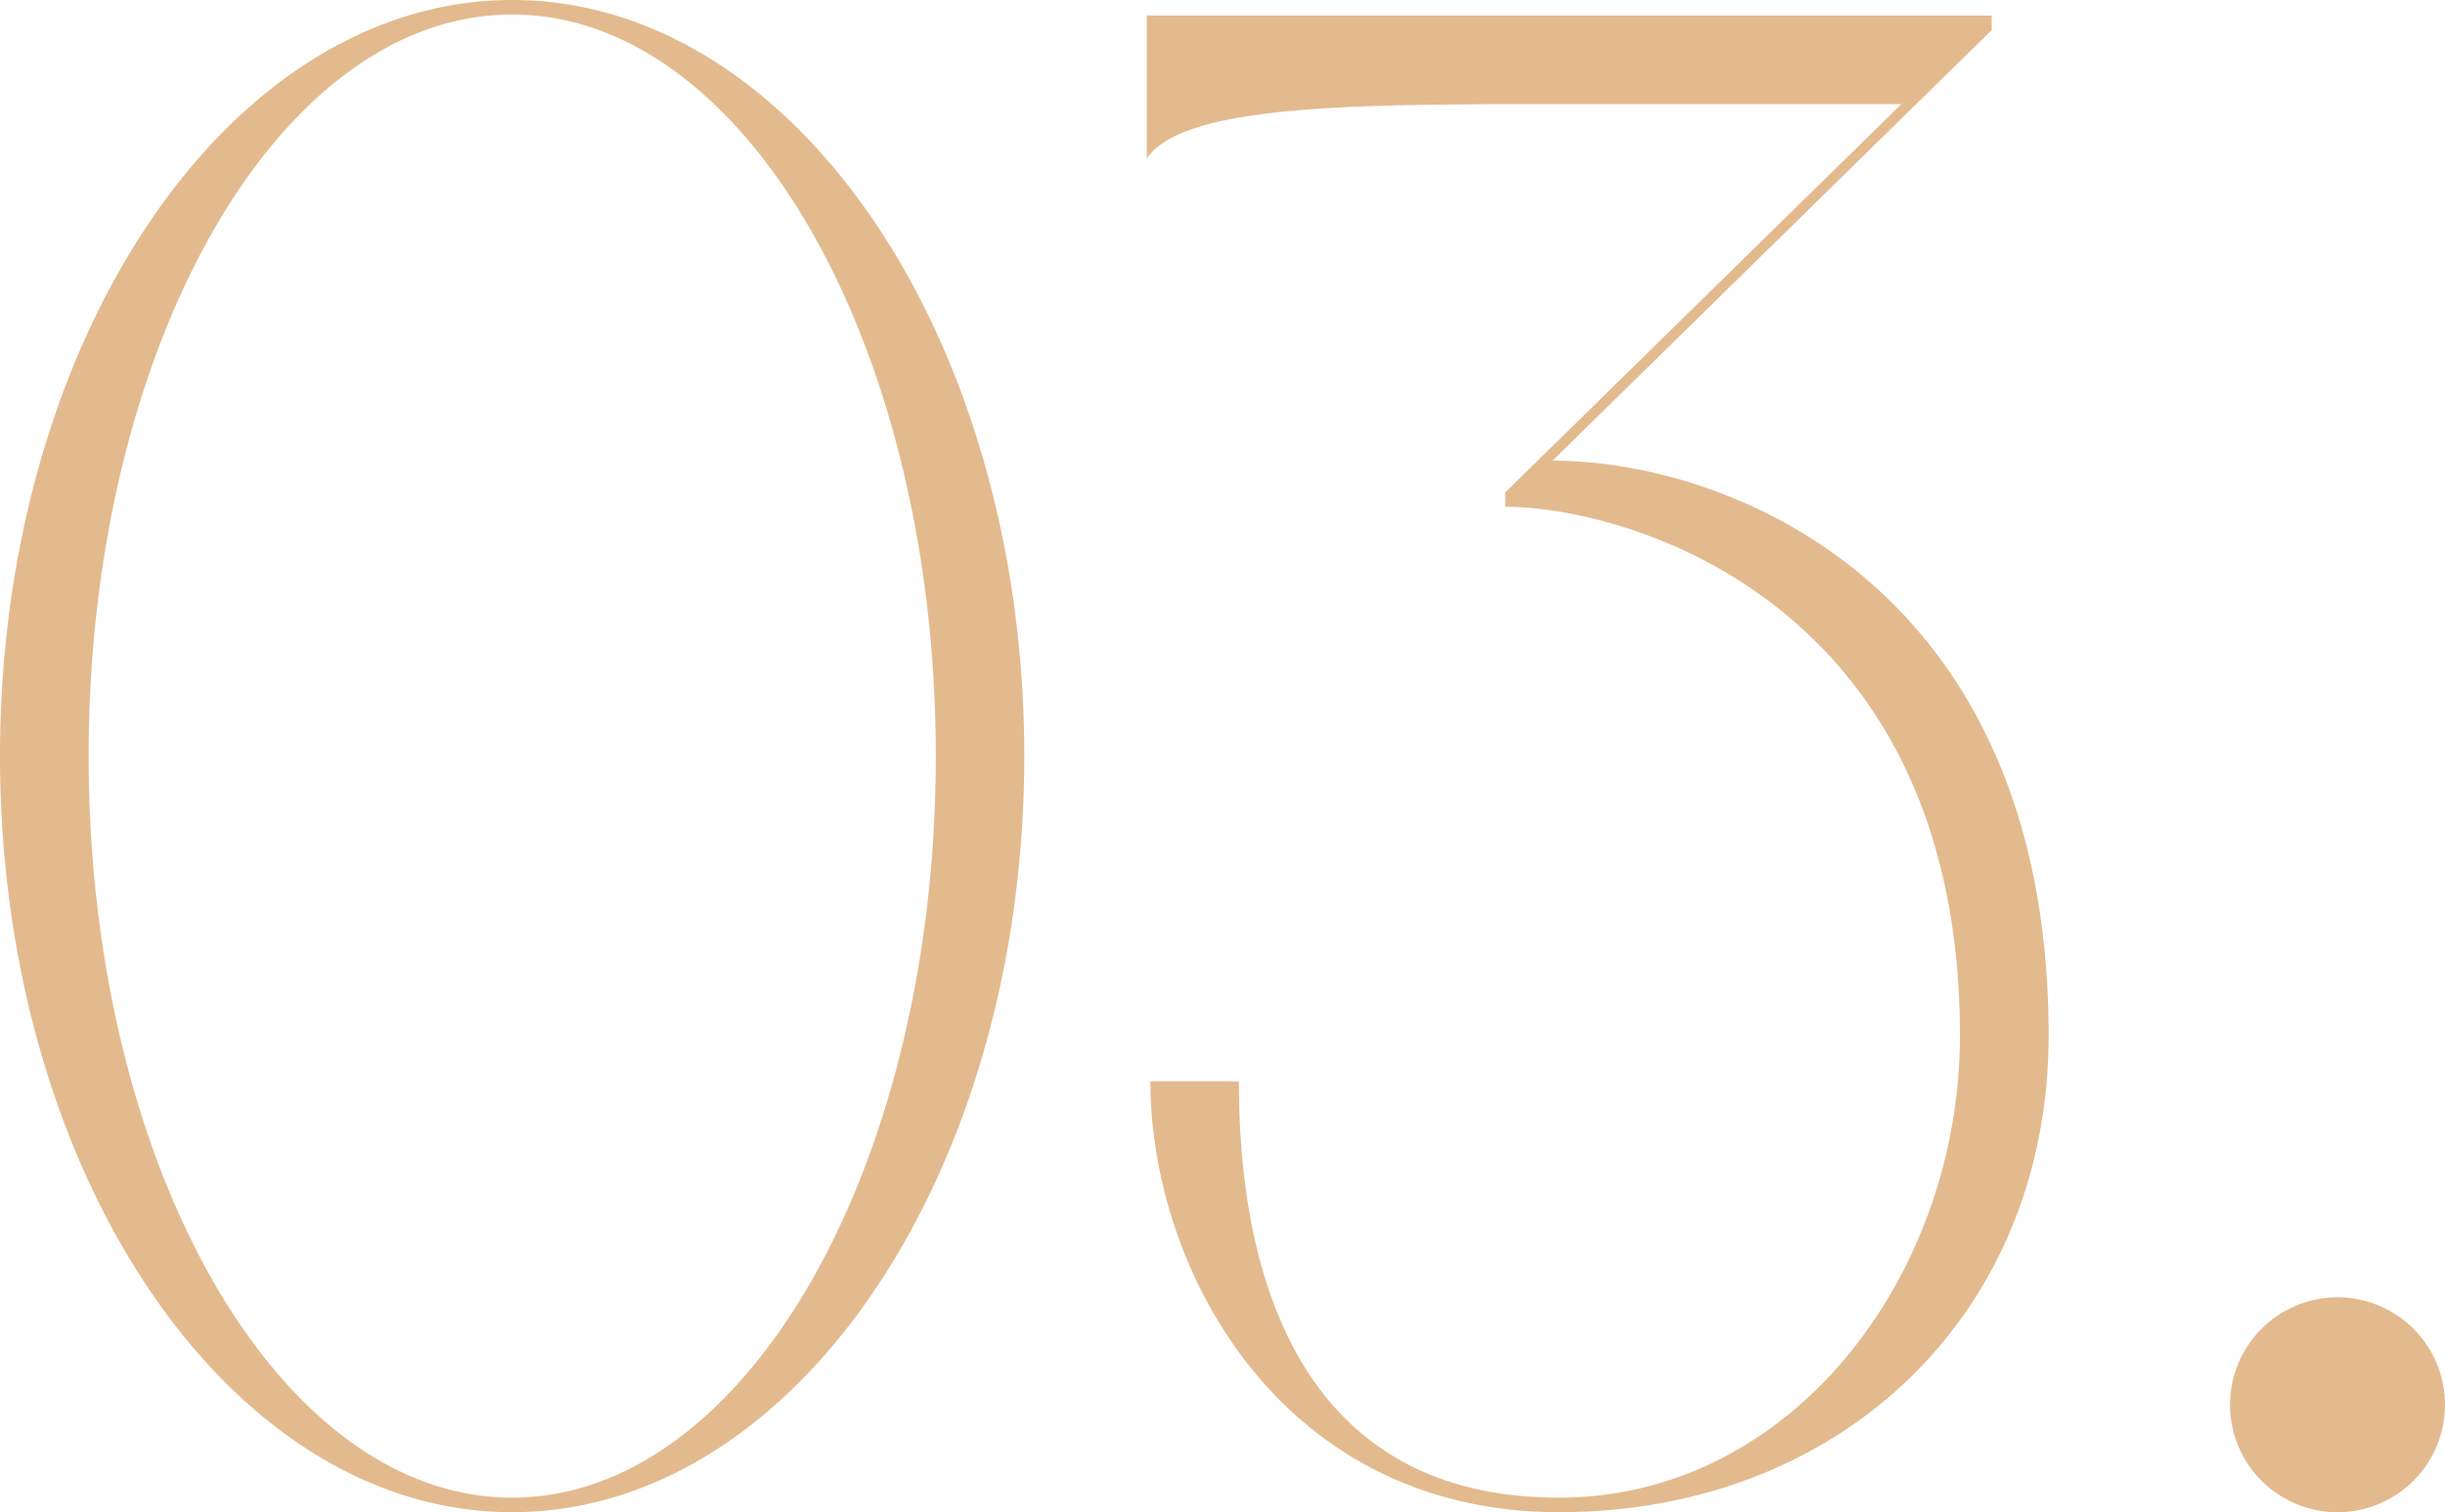 <svg xmlns="http://www.w3.org/2000/svg" width="80.891" height="50.03" viewBox="0 0 80.891 50.03">
  <path id="パス_29" data-name="パス 29" d="M20.583-49.514c-9.358,0-16.943,11.2-16.943,25.014S11.226.515,20.583.515,37.527-10.686,37.527-24.5,29.941-49.514,20.583-49.514Zm0,49.549C12.845.034,6.572-10.95,6.572-24.5s6.273-24.534,14.012-24.534S34.6-38.05,34.6-24.5,28.322.034,20.583.034ZM55.005-34.274,69.534-48.52V-49H41.58v4.731c1.151-1.686,6.18-1.793,12.516-1.8H66.544l-13.1,12.842v.48c4.024,0,15.039,3.132,15.039,17.487,0,7.91-5.532,15.294-13.271,15.294-9.72,0-10.584-9.472-10.584-13.773H41.7C41.7-7.52,46.015.515,55.217.515c9.358,0,16.2-6.584,16.2-15.774C71.419-30.164,60.8-34.274,55.005-34.274Zm25.97,27.68A3.555,3.555,0,0,0,77.42-3.039,3.555,3.555,0,0,0,80.975.516a3.555,3.555,0,0,0,3.555-3.555A3.555,3.555,0,0,0,80.975-6.594Z" transform="translate(-3.64 49.514)" fill="#c8761e" opacity="0.5"/>
</svg>
